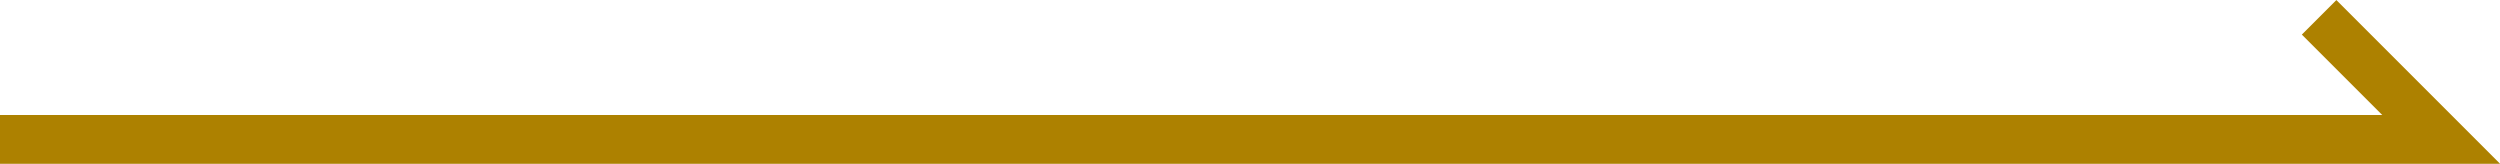 <svg xmlns="http://www.w3.org/2000/svg" viewBox="0 0 102.41 6.71"><defs><style>.cls-1{fill:none;stroke:#ad8100;stroke-miterlimit:10;stroke-width:2px;}</style></defs><g id="レイヤー_2" data-name="レイヤー 2"><g id="レイヤー_1-2" data-name="レイヤー 1"><polyline class="cls-1" points="0 5.71 100 5.71 95 0.71"/></g></g></svg>